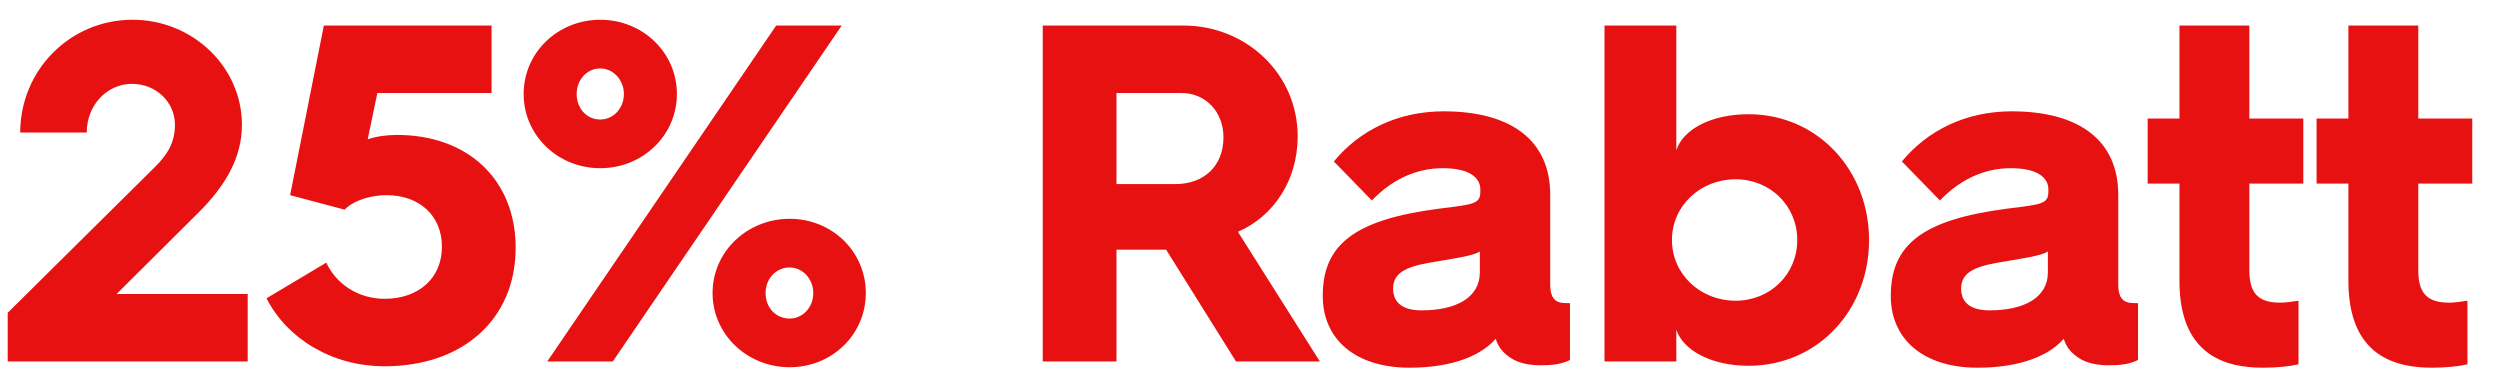 <svg width="83" height="13" viewBox="0 0 83 13" fill="none" xmlns="http://www.w3.org/2000/svg">
<path d="M0.256 12H8.224V9.76H3.872L6.608 7.04C7.488 6.16 8.032 5.232 8.032 4.144C8.032 2.224 6.4 0.656 4.4 0.656C2.336 0.656 0.672 2.32 0.672 4.4H2.88C2.88 3.488 3.552 2.784 4.384 2.784C5.168 2.784 5.808 3.376 5.808 4.144C5.808 4.72 5.568 5.12 5.168 5.52L0.256 10.384V12ZM8.848 9.904C9.536 11.248 11.024 12.16 12.768 12.16C15.376 12.16 17.12 10.592 17.12 8.224C17.12 5.984 15.552 4.48 13.184 4.48C12.832 4.48 12.496 4.528 12.208 4.624L12.528 3.088H16.32V0.848H10.752L9.632 6.48L11.44 6.96C11.776 6.624 12.352 6.48 12.832 6.48C13.936 6.48 14.672 7.168 14.672 8.192C14.672 9.232 13.904 9.92 12.768 9.92C11.904 9.92 11.168 9.44 10.832 8.72L8.848 9.904ZM19.929 5.584C21.337 5.584 22.473 4.496 22.473 3.12C22.473 1.744 21.337 0.656 19.929 0.656C18.521 0.656 17.385 1.744 17.385 3.12C17.385 4.496 18.521 5.584 19.929 5.584ZM18.169 12H20.345L27.945 0.848H25.769L18.169 12ZM19.929 3.968C19.481 3.968 19.145 3.6 19.145 3.12C19.145 2.656 19.481 2.272 19.929 2.272C20.361 2.272 20.713 2.656 20.713 3.12C20.713 3.6 20.361 3.968 19.929 3.968ZM23.657 9.728C23.657 11.104 24.809 12.192 26.217 12.192C27.625 12.192 28.745 11.104 28.745 9.728C28.745 8.352 27.625 7.264 26.217 7.264C24.809 7.264 23.657 8.352 23.657 9.728ZM25.417 9.728C25.417 9.264 25.753 8.88 26.217 8.88C26.649 8.88 27.001 9.264 27.001 9.728C27.001 10.208 26.649 10.576 26.217 10.576C25.753 10.576 25.417 10.208 25.417 9.728ZM34.619 12H37.067V8.288H38.715L41.035 12H43.819L41.099 7.696C42.283 7.184 43.083 5.984 43.083 4.528C43.083 2.448 41.371 0.848 39.291 0.848H34.619V12ZM37.067 6.112V3.088H39.227C40.011 3.088 40.619 3.696 40.619 4.56C40.619 5.504 39.979 6.112 39.019 6.112H37.067ZM46.795 12.208C47.947 12.208 49.051 11.936 49.659 11.248C49.723 11.456 49.819 11.616 50.011 11.776C50.187 11.92 50.475 12.128 51.163 12.128C51.515 12.128 51.835 12.096 52.123 11.952V10.064H52.059C51.771 10.064 51.467 10.048 51.467 9.44V6.464C51.467 4.688 50.203 3.696 47.931 3.696C46.395 3.696 45.131 4.336 44.283 5.36L45.547 6.656C46.171 6 46.971 5.584 47.899 5.584C48.843 5.584 49.147 5.936 49.147 6.288V6.352C49.147 6.768 48.955 6.784 47.771 6.928C44.955 7.296 43.915 8.128 43.915 9.824C43.915 11.28 45.019 12.208 46.795 12.208ZM47.195 10.304C46.571 10.304 46.251 10.048 46.251 9.584C46.251 9.072 46.651 8.864 47.467 8.72C48.315 8.576 48.891 8.496 49.131 8.352V9.04C49.131 9.888 48.331 10.304 47.195 10.304ZM53.269 12H55.653V10.944C55.877 11.632 56.821 12.144 58.053 12.144C60.341 12.144 62.053 10.304 62.053 7.968C62.053 5.648 60.341 3.792 58.053 3.792C56.821 3.792 55.877 4.288 55.653 4.992V0.848H53.269V12ZM55.509 7.968C55.509 6.832 56.453 5.952 57.621 5.952C58.773 5.952 59.669 6.832 59.669 7.968C59.669 9.104 58.773 9.984 57.621 9.984C56.453 9.984 55.509 9.104 55.509 7.968ZM65.654 12.208C66.806 12.208 67.91 11.936 68.518 11.248C68.582 11.456 68.678 11.616 68.87 11.776C69.046 11.92 69.334 12.128 70.022 12.128C70.374 12.128 70.694 12.096 70.982 11.952V10.064H70.918C70.63 10.064 70.326 10.048 70.326 9.44V6.464C70.326 4.688 69.062 3.696 66.79 3.696C65.254 3.696 63.99 4.336 63.142 5.36L64.406 6.656C65.03 6 65.83 5.584 66.758 5.584C67.702 5.584 68.006 5.936 68.006 6.288V6.352C68.006 6.768 67.814 6.784 66.63 6.928C63.814 7.296 62.774 8.128 62.774 9.824C62.774 11.28 63.878 12.208 65.654 12.208ZM66.054 10.304C65.43 10.304 65.11 10.048 65.11 9.584C65.11 9.072 65.51 8.864 66.326 8.72C67.174 8.576 67.75 8.496 67.99 8.352V9.04C67.99 9.888 67.19 10.304 66.054 10.304ZM72.358 9.328C72.358 11.856 73.958 12.208 75.142 12.208C75.59 12.208 76.038 12.16 76.31 12.096V9.984C76.102 10.016 75.878 10.048 75.702 10.048C74.998 10.048 74.678 9.76 74.678 8.976V6.096H76.47V3.936H74.678V0.848H72.358V3.936H71.302V6.096H72.358V9.328ZM77.967 9.328C77.967 11.856 79.567 12.208 80.751 12.208C81.199 12.208 81.647 12.16 81.919 12.096V9.984C81.711 10.016 81.487 10.048 81.311 10.048C80.607 10.048 80.287 9.76 80.287 8.976V6.096H82.079V3.936H80.287V0.848H77.967V3.936H76.911V6.096H77.967V9.328Z" fill="#E81111"/>
</svg>
